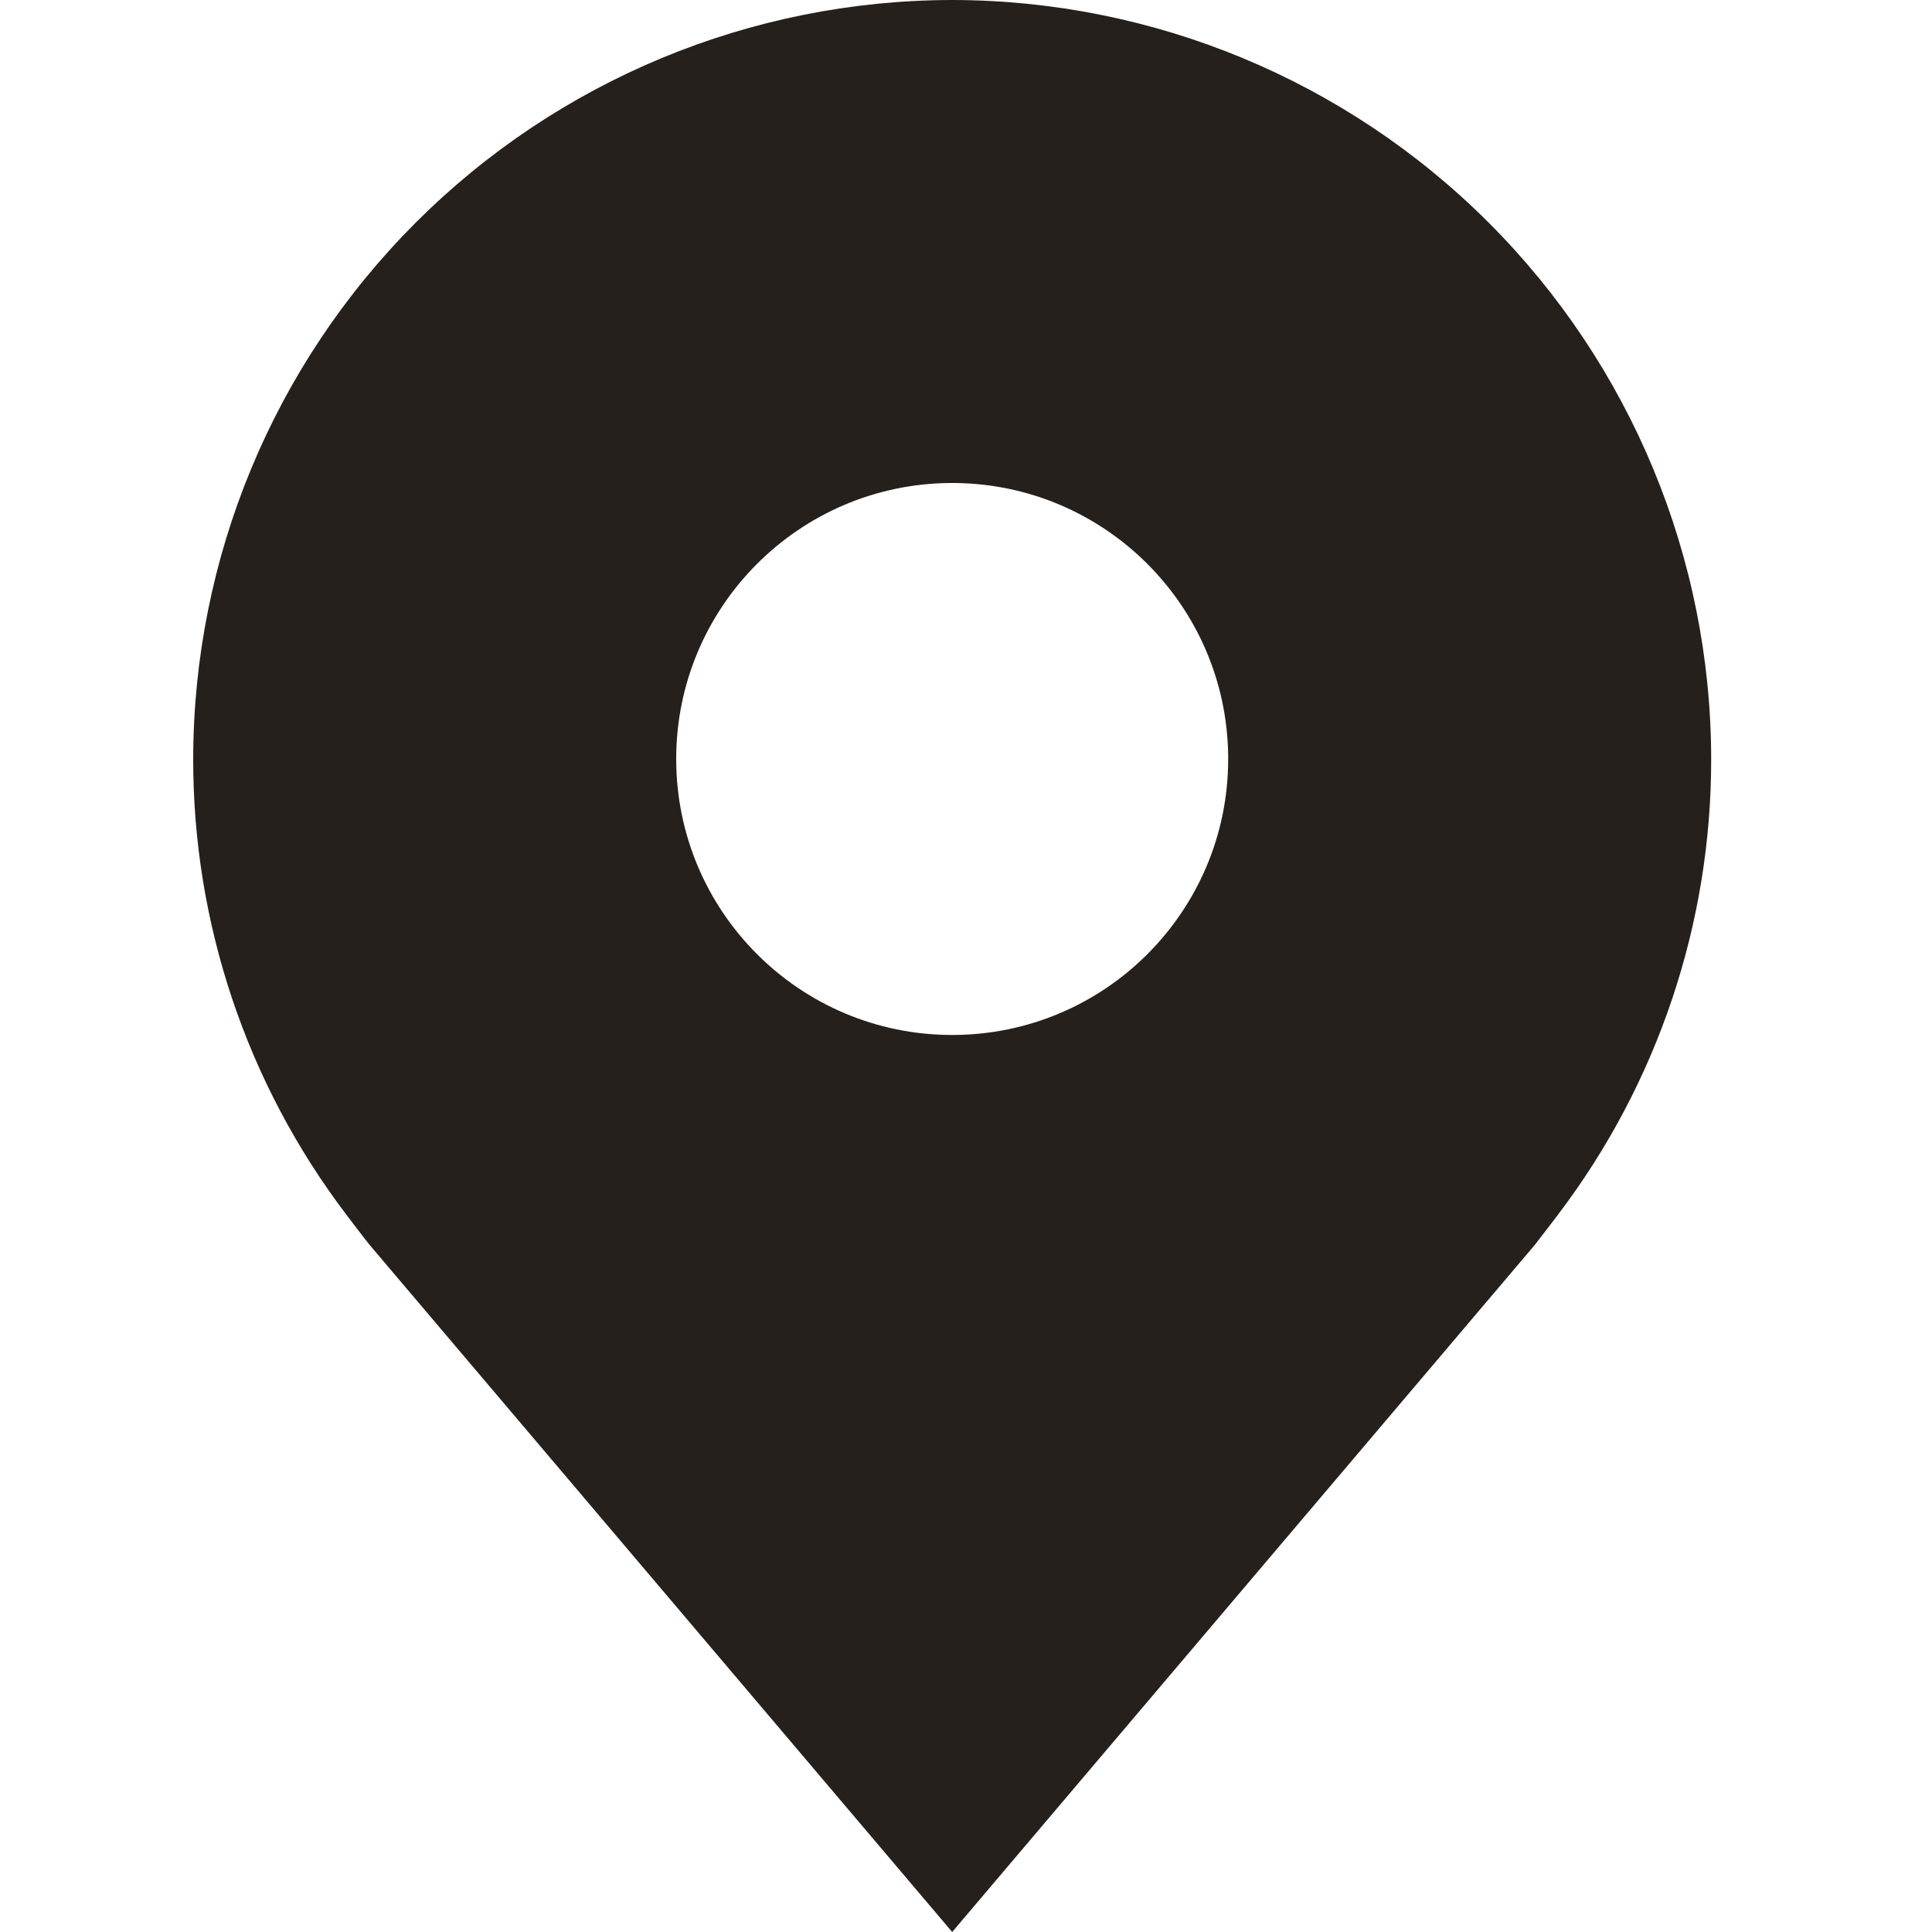 <?xml version="1.0" encoding="UTF-8"?> <svg xmlns="http://www.w3.org/2000/svg" width="20" height="20" viewBox="0 0 20 20" fill="none"><path fill-rule="evenodd" clip-rule="evenodd" d="M4.304 2.304C5.777 0.831 7.774 0.002 9.857 0C11.94 0.002 13.937 0.831 15.41 2.304C16.883 3.777 17.712 5.774 17.714 7.857C17.716 9.559 17.16 11.214 16.132 12.569L16.131 12.571C16.131 12.571 15.916 12.853 15.885 12.891L9.857 20L3.832 12.894C3.797 12.854 3.583 12.571 3.583 12.571C2.554 11.215 1.998 9.559 2 7.857C2.002 5.774 2.831 3.777 4.304 2.304ZM9.857 10.714C8.279 10.714 7 9.435 7 7.857C7 6.286 8.269 5.011 9.837 5C9.844 5 9.851 5 9.857 5C9.864 5 9.872 5 9.879 5C11.435 5.012 12.695 6.268 12.714 7.822C12.714 7.834 12.714 7.845 12.714 7.857L12.714 7.862C12.712 9.438 11.434 10.714 9.857 10.714Z" fill="#26201D"></path></svg> 